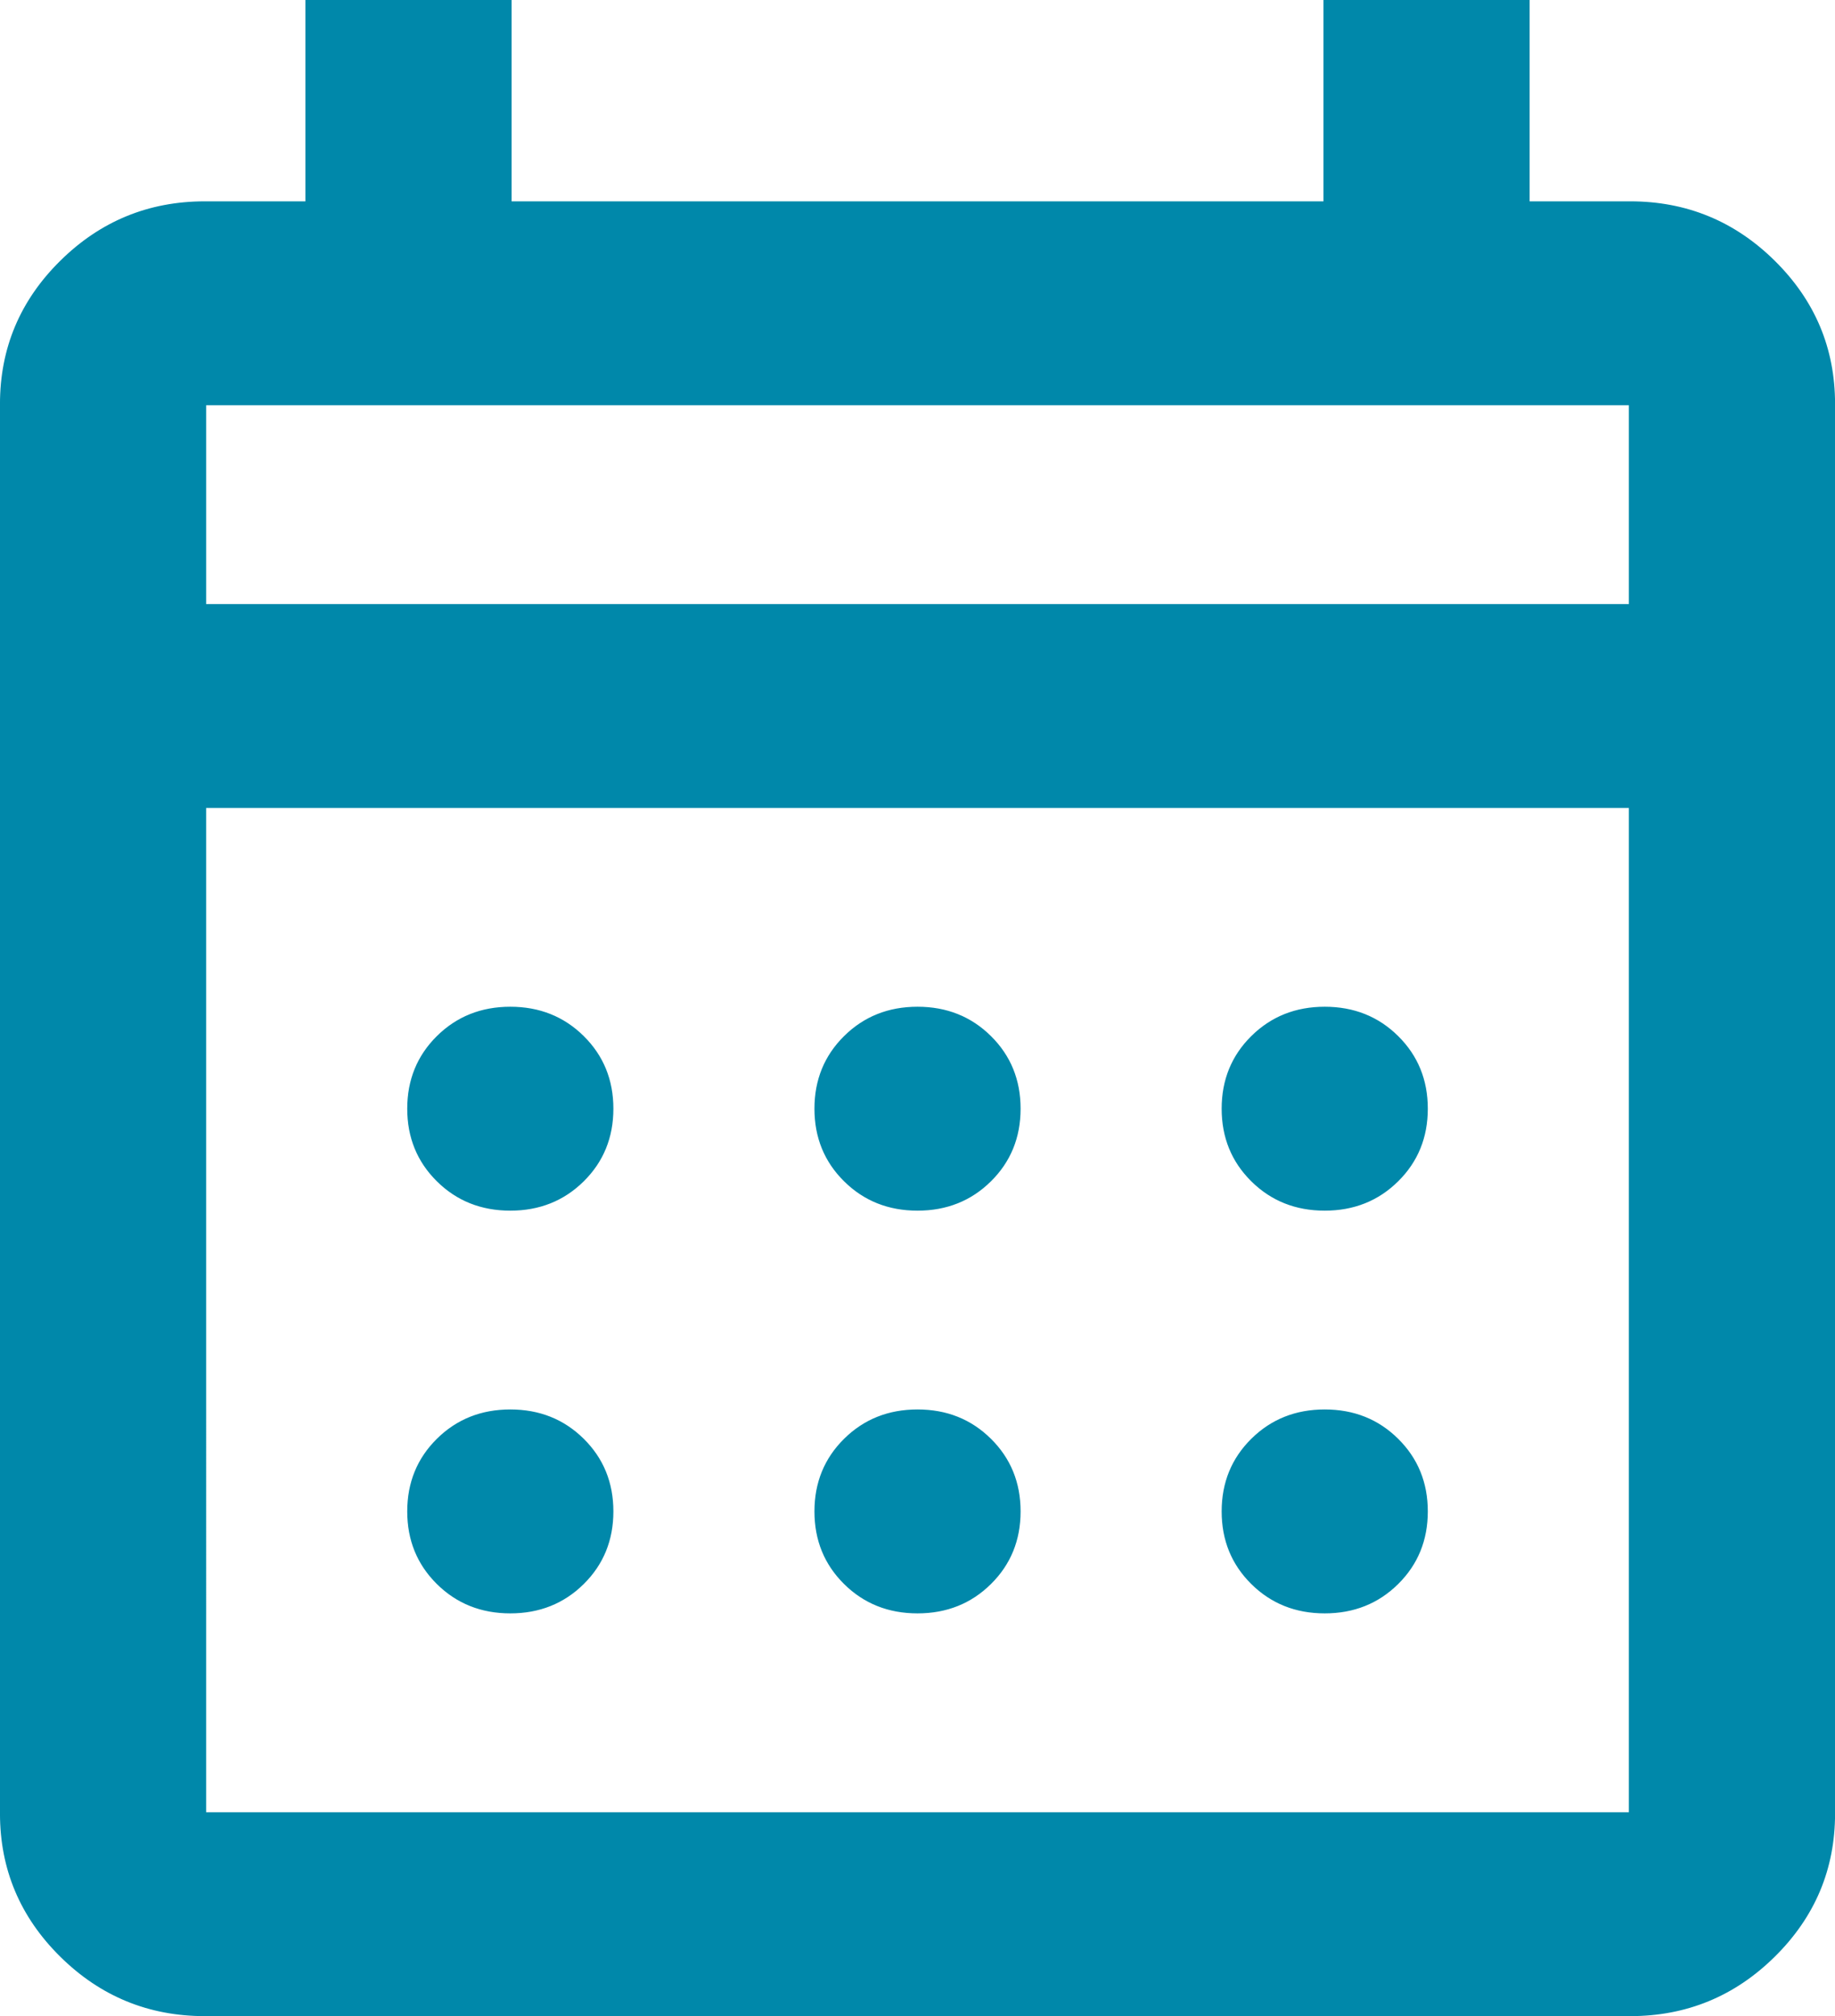 <?xml version="1.0" encoding="UTF-8" standalone="no"?>
<!-- Created with Inkscape (http://www.inkscape.org/) -->

<svg
   width="50.069mm"
   height="55mm"
   viewBox="0 0 50.069 55"
   version="1.1"
   id="svg1"
   xmlns="http://www.w3.org/2000/svg"
   xmlns:svg="http://www.w3.org/2000/svg">
  <defs
     id="defs1" />
  <g
     id="layer1"
     transform="translate(-86.302,-111.139)">
    <path
       d="m 91.892,166.104 q -2.292,0 -3.924,-1.614 -1.632,-1.614 -1.632,-3.879 v -38.452 q 0,-2.266 1.632,-3.879 1.632,-1.614 3.924,-1.614 h 2.778 v -5.493 h 5.556 v 5.493 h 22.222 v -5.493 h 5.556 v 5.493 h 2.778 q 2.292,0 3.924,1.614 1.632,1.614 1.632,3.879 v 38.452 q 0,2.266 -1.632,3.879 -1.632,1.614 -3.924,1.614 z m 0,-5.493 H 130.781 V 133.146 H 91.892 Z m 0,-32.959 h 38.889 v -5.493 H 91.892 Z m 0,0 v -5.493 z m 19.445,16.479 q -1.181,0 -1.979,-0.79 -0.799,-0.79 -0.799,-1.957 0,-1.167 0.799,-1.957 0.799,-0.79 1.979,-0.79 1.181,0 1.979,0.79 0.799,0.79 0.799,1.957 0,1.167 -0.799,1.957 -0.799,0.79 -1.979,0.79 z m -11.111,0 q -1.181,0 -1.979,-0.79 -0.799,-0.79 -0.799,-1.957 0,-1.167 0.799,-1.957 0.799,-0.79 1.979,-0.79 1.18,0 1.979,0.79 0.799,0.79 0.799,1.957 0,1.167 -0.799,1.957 -0.799,0.79 -1.979,0.79 z m 22.222,0 q -1.181,0 -1.979,-0.79 -0.799,-0.79 -0.799,-1.957 0,-1.167 0.799,-1.957 0.799,-0.79 1.979,-0.79 1.181,0 1.979,0.79 0.799,0.79 0.799,1.957 0,1.167 -0.799,1.957 -0.799,0.79 -1.979,0.79 z m -11.111,10.986 q -1.181,0 -1.979,-0.79 -0.799,-0.79 -0.799,-1.957 0,-1.167 0.799,-1.957 0.799,-0.79 1.979,-0.79 1.181,0 1.979,0.79 0.799,0.79 0.799,1.957 0,1.167 -0.799,1.957 -0.799,0.79 -1.979,0.79 z m -11.111,0 q -1.181,0 -1.979,-0.79 -0.799,-0.79 -0.799,-1.957 0,-1.167 0.799,-1.957 0.799,-0.79 1.979,-0.79 1.18,0 1.979,0.79 0.799,0.79 0.799,1.957 0,1.167 -0.799,1.957 -0.799,0.79 -1.979,0.79 z m 22.222,0 q -1.181,0 -1.979,-0.79 -0.799,-0.79 -0.799,-1.957 0,-1.167 0.799,-1.957 0.799,-0.79 1.979,-0.79 1.181,0 1.979,0.79 0.799,0.79 0.799,1.957 0,1.167 -0.799,1.957 -0.799,0.79 -1.979,0.79 z"
       id="path1-76"
       style="fill:#0088aa;fill-opacity:1;stroke:#0088aa;stroke-width:0.069;stroke-opacity:1" />
  </g>
</svg>
